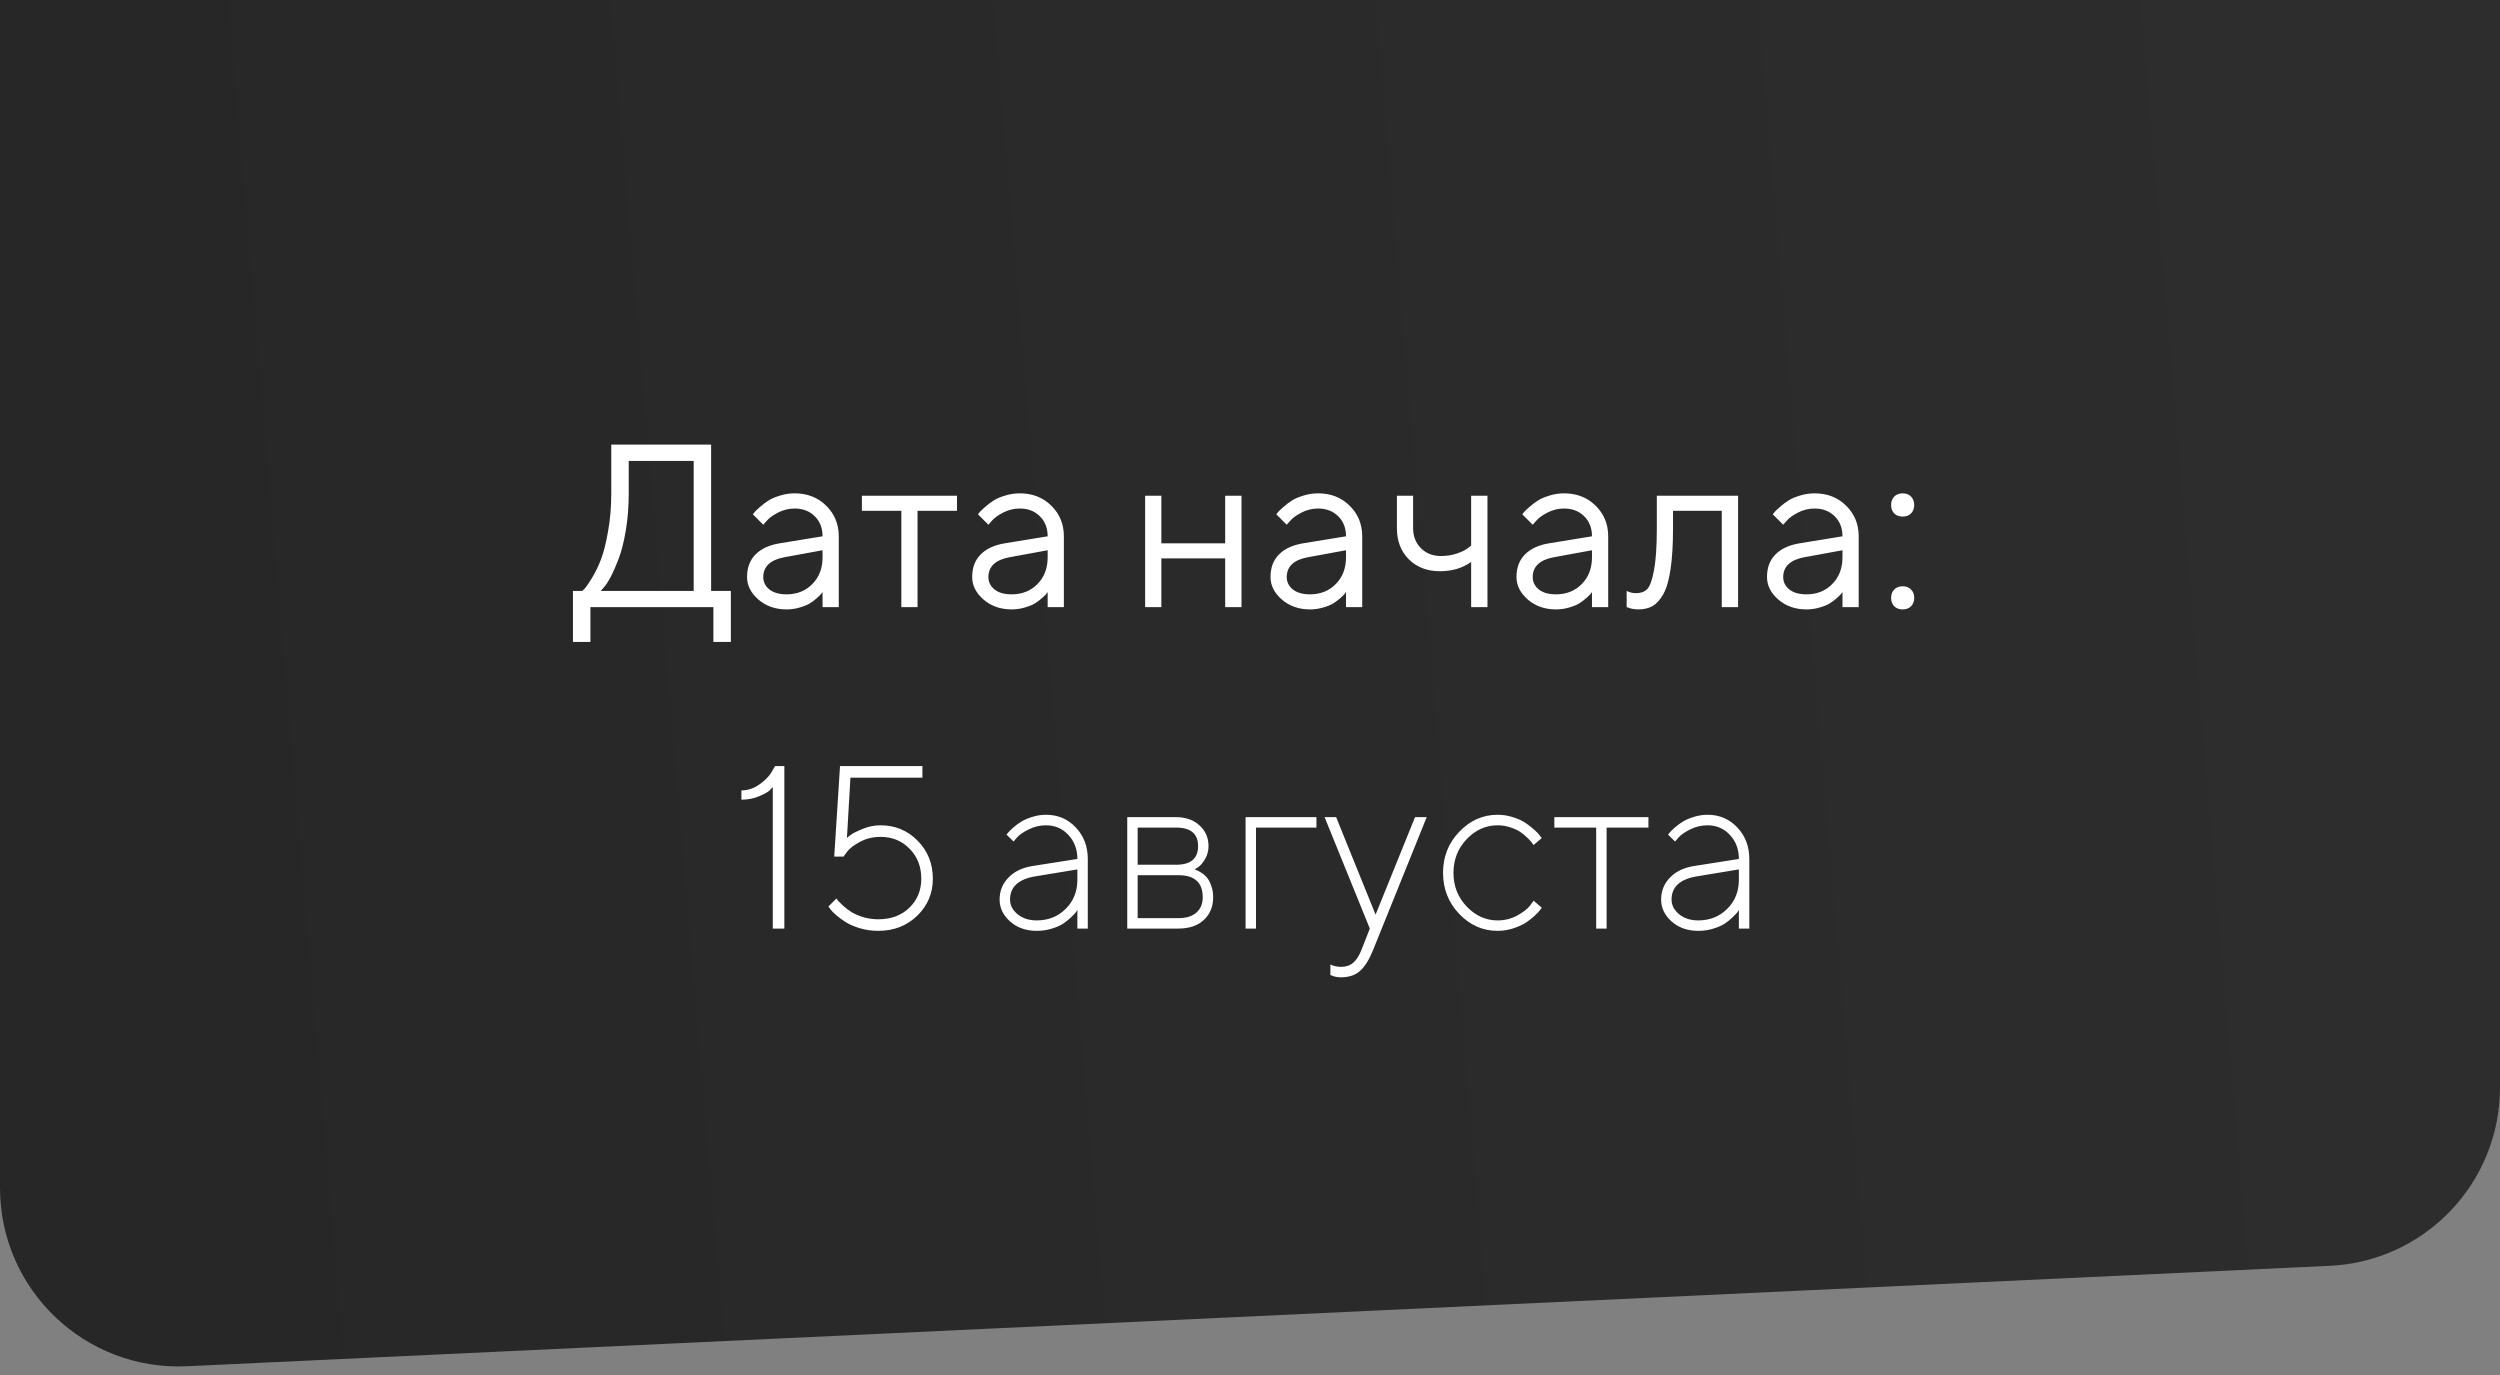 <?xml version="1.0" encoding="UTF-8"?> <svg xmlns="http://www.w3.org/2000/svg" width="140" height="77" viewBox="0 0 140 77" fill="none"><rect x="0" y="0" width="140" height="77" fill="#808080" stroke="none"/> <path d="M0 0H140V60.897C140 66.238 135.803 70.636 130.468 70.886L10.468 76.51C4.768 76.777 0 72.227 0 66.52V0Z" fill="url(#paint0_linear)"></path> <path d="M32.085 33.092H32.606C32.648 33.058 32.705 33.001 32.777 32.921C32.853 32.836 32.985 32.639 33.171 32.331C33.357 32.022 33.522 31.677 33.666 31.296C33.81 30.915 33.939 30.399 34.053 29.747C34.172 29.091 34.231 28.384 34.231 27.627V24.898H39.823V33.092H40.928V35.949H39.95V34H33.063V35.949H32.085V33.092ZM35.209 27.627C35.209 28.363 35.154 29.057 35.044 29.709C34.933 30.361 34.802 30.883 34.65 31.277C34.502 31.67 34.352 32.013 34.199 32.305C34.047 32.593 33.914 32.794 33.799 32.908L33.647 33.092H38.846V25.811H35.209V27.627ZM43.657 30.426L46.063 30.033C46.063 29.572 45.917 29.197 45.625 28.909C45.333 28.621 44.959 28.477 44.502 28.477C44.171 28.477 43.86 28.554 43.568 28.706C43.281 28.854 43.071 29.006 42.94 29.163L42.743 29.385L42.159 28.801C42.185 28.767 42.218 28.725 42.261 28.674C42.307 28.619 42.405 28.526 42.553 28.395C42.705 28.26 42.864 28.139 43.029 28.033C43.194 27.927 43.41 27.834 43.676 27.754C43.947 27.669 44.222 27.627 44.502 27.627C45.212 27.627 45.801 27.858 46.266 28.319C46.736 28.78 46.971 29.351 46.971 30.033V34H46.063V33.156C46.046 33.181 46.019 33.217 45.98 33.264C45.947 33.306 45.866 33.384 45.739 33.498C45.617 33.609 45.483 33.708 45.339 33.797C45.196 33.882 45.005 33.958 44.768 34.025C44.535 34.093 44.294 34.127 44.044 34.127C43.422 34.127 42.898 33.943 42.47 33.575C42.047 33.206 41.835 32.785 41.835 32.312C41.835 31.791 41.992 31.372 42.305 31.055C42.618 30.733 43.069 30.524 43.657 30.426ZM44.044 33.283C44.633 33.283 45.115 33.09 45.492 32.705C45.873 32.32 46.063 31.821 46.063 31.207V30.814L43.917 31.207C43.139 31.355 42.747 31.723 42.743 32.312C42.743 32.591 42.857 32.824 43.086 33.01C43.319 33.192 43.638 33.283 44.044 33.283ZM48.266 28.605V27.76H53.591V28.605H51.382V34H50.475V28.605H48.266ZM56.264 30.426L58.669 30.033C58.669 29.572 58.523 29.197 58.231 28.909C57.94 28.621 57.565 28.477 57.108 28.477C56.778 28.477 56.467 28.554 56.175 28.706C55.887 28.854 55.678 29.006 55.546 29.163L55.35 29.385L54.766 28.801C54.791 28.767 54.825 28.725 54.867 28.674C54.914 28.619 55.011 28.526 55.159 28.395C55.312 28.26 55.47 28.139 55.635 28.033C55.8 27.927 56.016 27.834 56.283 27.754C56.553 27.669 56.829 27.627 57.108 27.627C57.819 27.627 58.407 27.858 58.873 28.319C59.342 28.78 59.577 29.351 59.577 30.033V34H58.669V33.156C58.653 33.181 58.625 33.217 58.587 33.264C58.553 33.306 58.473 33.384 58.346 33.498C58.223 33.609 58.09 33.708 57.946 33.797C57.802 33.882 57.611 33.958 57.374 34.025C57.142 34.093 56.901 34.127 56.651 34.127C56.029 34.127 55.504 33.943 55.077 33.575C54.654 33.206 54.442 32.785 54.442 32.312C54.442 31.791 54.599 31.372 54.912 31.055C55.225 30.733 55.675 30.524 56.264 30.426ZM56.651 33.283C57.239 33.283 57.721 33.09 58.098 32.705C58.479 32.32 58.669 31.821 58.669 31.207V30.814L56.524 31.207C55.745 31.355 55.354 31.723 55.35 32.312C55.35 32.591 55.464 32.824 55.692 33.01C55.925 33.192 56.245 33.283 56.651 33.283ZM68.61 34V31.27H65.036V34H64.128V27.76H65.036V30.426H68.61V27.76H69.524V34H68.61ZM72.971 30.426L75.376 30.033C75.376 29.572 75.231 29.197 74.939 28.909C74.647 28.621 74.272 28.477 73.815 28.477C73.485 28.477 73.174 28.554 72.882 28.706C72.594 28.854 72.385 29.006 72.253 29.163L72.057 29.385L71.473 28.801C71.498 28.767 71.532 28.725 71.574 28.674C71.621 28.619 71.718 28.526 71.866 28.395C72.019 28.26 72.177 28.139 72.342 28.033C72.507 27.927 72.723 27.834 72.99 27.754C73.261 27.669 73.536 27.627 73.815 27.627C74.526 27.627 75.114 27.858 75.58 28.319C76.049 28.78 76.284 29.351 76.284 30.033V34H75.376V33.156C75.359 33.181 75.332 33.217 75.294 33.264C75.26 33.306 75.18 33.384 75.053 33.498C74.93 33.609 74.797 33.708 74.653 33.797C74.509 33.882 74.319 33.958 74.082 34.025C73.849 34.093 73.608 34.127 73.358 34.127C72.736 34.127 72.211 33.943 71.784 33.575C71.361 33.206 71.149 32.785 71.149 32.312C71.149 31.791 71.305 31.372 71.619 31.055C71.932 30.733 72.382 30.524 72.971 30.426ZM73.358 33.283C73.946 33.283 74.428 33.09 74.805 32.705C75.186 32.32 75.376 31.821 75.376 31.207V30.814L73.231 31.207C72.452 31.355 72.061 31.723 72.057 32.312C72.057 32.591 72.171 32.824 72.399 33.01C72.632 33.192 72.952 33.283 73.358 33.283ZM82.384 34V31.467C81.906 31.814 81.322 31.988 80.632 31.988C79.921 31.988 79.342 31.766 78.893 31.321C78.449 30.873 78.227 30.293 78.227 29.582V27.76H79.134V29.582C79.134 30.031 79.28 30.403 79.572 30.699C79.864 30.991 80.239 31.137 80.696 31.137C81.009 31.137 81.305 31.091 81.585 30.998C81.868 30.9 82.071 30.801 82.194 30.699L82.384 30.553V27.76H83.298V34H82.384ZM86.745 30.426L89.151 30.033C89.151 29.572 89.005 29.197 88.713 28.909C88.421 28.621 88.046 28.477 87.589 28.477C87.259 28.477 86.948 28.554 86.656 28.706C86.368 28.854 86.159 29.006 86.028 29.163L85.831 29.385L85.247 28.801C85.272 28.767 85.306 28.725 85.349 28.674C85.395 28.619 85.493 28.526 85.641 28.395C85.793 28.26 85.952 28.139 86.117 28.033C86.282 27.927 86.498 27.834 86.764 27.754C87.035 27.669 87.31 27.627 87.589 27.627C88.3 27.627 88.888 27.858 89.354 28.319C89.824 28.78 90.059 29.351 90.059 30.033V34H89.151V33.156C89.134 33.181 89.106 33.217 89.068 33.264C89.034 33.306 88.954 33.384 88.827 33.498C88.704 33.609 88.571 33.708 88.427 33.797C88.283 33.882 88.093 33.958 87.856 34.025C87.623 34.093 87.382 34.127 87.132 34.127C86.51 34.127 85.986 33.943 85.558 33.575C85.135 33.206 84.923 32.785 84.923 32.312C84.923 31.791 85.08 31.372 85.393 31.055C85.706 30.733 86.157 30.524 86.745 30.426ZM87.132 33.283C87.721 33.283 88.203 33.09 88.58 32.705C88.96 32.32 89.151 31.821 89.151 31.207V30.814L87.005 31.207C86.227 31.355 85.835 31.723 85.831 32.312C85.831 32.591 85.945 32.824 86.174 33.01C86.407 33.192 86.726 33.283 87.132 33.283ZM92.782 27.76H97.333V34H96.419V28.605H93.689V29.582C93.689 30.5 93.643 31.266 93.55 31.88C93.461 32.489 93.326 32.955 93.144 33.276C92.962 33.594 92.761 33.816 92.54 33.943C92.32 34.066 92.054 34.127 91.741 34.127C91.635 34.127 91.527 34.116 91.417 34.095C91.311 34.074 91.233 34.051 91.182 34.025L91.093 34V33.092C91.267 33.177 91.44 33.219 91.614 33.219C91.88 33.219 92.09 33.143 92.242 32.991C92.394 32.838 92.522 32.487 92.623 31.937C92.729 31.387 92.782 30.602 92.782 29.582V27.76ZM100.773 30.426L103.179 30.033C103.179 29.572 103.033 29.197 102.741 28.909C102.449 28.621 102.075 28.477 101.618 28.477C101.288 28.477 100.977 28.554 100.685 28.706C100.397 28.854 100.187 29.006 100.056 29.163L99.859 29.385L99.275 28.801C99.301 28.767 99.335 28.725 99.377 28.674C99.424 28.619 99.521 28.526 99.669 28.395C99.821 28.26 99.98 28.139 100.145 28.033C100.31 27.927 100.526 27.834 100.792 27.754C101.063 27.669 101.338 27.627 101.618 27.627C102.329 27.627 102.917 27.858 103.382 28.319C103.852 28.78 104.087 29.351 104.087 30.033V34H103.179V33.156C103.162 33.181 103.135 33.217 103.097 33.264C103.063 33.306 102.982 33.384 102.855 33.498C102.733 33.609 102.599 33.708 102.456 33.797C102.312 33.882 102.121 33.958 101.884 34.025C101.652 34.093 101.41 34.127 101.161 34.127C100.539 34.127 100.014 33.943 99.586 33.575C99.163 33.206 98.952 32.785 98.952 32.312C98.952 31.791 99.108 31.372 99.421 31.055C99.734 30.733 100.185 30.524 100.773 30.426ZM101.161 33.283C101.749 33.283 102.231 33.09 102.608 32.705C102.989 32.32 103.179 31.821 103.179 31.207V30.814L101.034 31.207C100.255 31.355 99.864 31.723 99.859 32.312C99.859 32.591 99.974 32.824 100.202 33.01C100.435 33.192 100.754 33.283 101.161 33.283ZM106.074 33.949C105.959 33.827 105.902 33.67 105.902 33.48C105.902 33.289 105.959 33.135 106.074 33.016C106.192 32.893 106.351 32.832 106.55 32.832C106.749 32.832 106.905 32.893 107.02 33.016C107.138 33.135 107.197 33.289 107.197 33.48C107.197 33.67 107.138 33.827 107.02 33.949C106.905 34.068 106.749 34.127 106.55 34.127C106.351 34.127 106.192 34.068 106.074 33.949ZM106.074 28.75C105.959 28.628 105.902 28.471 105.902 28.281C105.902 28.09 105.959 27.934 106.074 27.811C106.192 27.688 106.351 27.627 106.55 27.627C106.749 27.627 106.905 27.688 107.02 27.811C107.138 27.934 107.197 28.09 107.197 28.281C107.197 28.471 107.138 28.628 107.02 28.75C106.905 28.869 106.749 28.928 106.55 28.928C106.351 28.928 106.192 28.869 106.074 28.75ZM43.403 42.898H43.924V52H43.276V44.072C43.234 44.123 43.173 44.188 43.092 44.269C43.016 44.345 42.826 44.45 42.521 44.586C42.216 44.717 41.882 44.783 41.518 44.783V44.262C41.882 44.262 42.223 44.148 42.54 43.919C42.857 43.691 43.08 43.465 43.206 43.24L43.403 42.898ZM49.313 46.217C50.13 46.217 50.822 46.505 51.389 47.081C51.956 47.656 52.239 48.365 52.239 49.207C52.239 50.024 51.947 50.716 51.363 51.283C50.779 51.846 50.053 52.127 49.186 52.127C48.831 52.127 48.492 52.08 48.17 51.987C47.849 51.89 47.584 51.778 47.377 51.651C47.17 51.52 46.988 51.386 46.831 51.251C46.675 51.116 46.562 51.001 46.495 50.908L46.393 50.762L46.844 50.312C46.861 50.345 46.89 50.39 46.933 50.445C46.979 50.496 47.074 50.589 47.218 50.724C47.366 50.855 47.523 50.974 47.688 51.08C47.853 51.181 48.069 51.274 48.335 51.359C48.606 51.439 48.89 51.48 49.186 51.48C49.897 51.48 50.475 51.266 50.919 50.838C51.367 50.407 51.592 49.863 51.592 49.207C51.592 48.53 51.374 47.971 50.938 47.531C50.506 47.087 49.965 46.865 49.313 46.865C48.89 46.865 48.505 46.958 48.158 47.144C47.811 47.33 47.572 47.514 47.44 47.696L47.237 47.969H46.717L47.041 42.898H51.655V43.551H47.624L47.428 46.928C47.478 46.877 47.557 46.814 47.663 46.738C47.768 46.657 47.982 46.552 48.304 46.42C48.63 46.285 48.966 46.217 49.313 46.217ZM57.863 48.49L60.333 48.102C60.333 47.565 60.165 47.117 59.831 46.757C59.497 46.397 59.078 46.217 58.574 46.217C58.236 46.217 57.914 46.294 57.609 46.446C57.309 46.594 57.089 46.746 56.949 46.903L56.759 47.125L56.365 46.738C56.391 46.712 56.422 46.674 56.46 46.623C56.503 46.569 56.594 46.477 56.733 46.351C56.877 46.224 57.03 46.111 57.19 46.014C57.351 45.913 57.556 45.824 57.806 45.748C58.06 45.667 58.316 45.627 58.574 45.627C59.243 45.627 59.799 45.864 60.244 46.338C60.692 46.812 60.916 47.4 60.916 48.102V52H60.333V50.959C60.316 50.993 60.286 51.037 60.244 51.092C60.206 51.143 60.117 51.236 59.977 51.372C59.842 51.503 59.694 51.621 59.533 51.727C59.372 51.833 59.158 51.926 58.892 52.006C58.629 52.087 58.35 52.127 58.054 52.127C57.457 52.127 56.962 51.953 56.568 51.606C56.175 51.255 55.978 50.845 55.978 50.375C55.978 49.888 56.147 49.474 56.486 49.131C56.824 48.788 57.283 48.574 57.863 48.49ZM58.054 51.543C58.705 51.543 59.247 51.327 59.679 50.895C60.115 50.464 60.333 49.922 60.333 49.27V48.687L57.99 49.074C57.038 49.23 56.562 49.664 56.562 50.375C56.562 50.688 56.702 50.961 56.981 51.194C57.264 51.427 57.622 51.543 58.054 51.543ZM63.126 45.76H65.855C66.401 45.76 66.841 45.915 67.175 46.224C67.51 46.528 67.677 46.916 67.677 47.385C67.677 47.652 67.611 47.895 67.48 48.115C67.349 48.331 67.22 48.481 67.093 48.566L66.896 48.687C66.921 48.695 66.957 48.708 67.004 48.725C67.055 48.742 67.139 48.788 67.258 48.864C67.38 48.936 67.486 49.025 67.575 49.131C67.668 49.232 67.751 49.383 67.823 49.581C67.899 49.78 67.937 50.003 67.937 50.248C67.937 50.769 67.763 51.192 67.416 51.518C67.07 51.839 66.593 52 65.988 52H63.126V45.76ZM65.988 49.01H63.709V51.416H65.988C66.428 51.416 66.765 51.312 66.998 51.105C67.234 50.898 67.353 50.612 67.353 50.248C67.353 49.423 66.898 49.01 65.988 49.01ZM65.855 48.426C66.68 48.426 67.093 48.079 67.093 47.385C67.093 46.691 66.68 46.344 65.855 46.344H63.709V48.426H65.855ZM73.72 45.76V46.344H70.336V52H69.752V45.76H73.72ZM76.252 53.168L76.71 52L74.177 45.76H74.824L77.033 51.219L79.242 45.76H79.896L76.906 53.168C76.682 53.731 76.434 54.131 76.164 54.368C75.897 54.609 75.537 54.73 75.085 54.73C74.987 54.73 74.888 54.719 74.786 54.698C74.689 54.677 74.619 54.653 74.577 54.628L74.501 54.602V54.012C74.674 54.097 74.869 54.141 75.085 54.145C75.372 54.145 75.605 54.067 75.783 53.911C75.965 53.754 76.121 53.507 76.252 53.168ZM81.718 51.181C81.113 50.546 80.81 49.778 80.81 48.877C80.81 47.976 81.113 47.21 81.718 46.579C82.327 45.944 83.042 45.627 83.863 45.627C84.168 45.627 84.46 45.673 84.739 45.767C85.023 45.855 85.255 45.963 85.438 46.09C85.62 46.217 85.782 46.344 85.926 46.471C86.07 46.594 86.172 46.704 86.231 46.801L86.339 46.928L85.882 47.322C85.865 47.296 85.837 47.258 85.799 47.208C85.766 47.153 85.685 47.064 85.558 46.941C85.435 46.814 85.302 46.702 85.158 46.605C85.014 46.503 84.826 46.414 84.593 46.338C84.361 46.258 84.117 46.217 83.863 46.217C83.203 46.217 82.626 46.477 82.13 46.998C81.639 47.514 81.394 48.143 81.394 48.883C81.394 49.62 81.642 50.248 82.137 50.769C82.632 51.285 83.207 51.543 83.863 51.543C84.269 51.543 84.64 51.45 84.974 51.264C85.308 51.078 85.545 50.893 85.685 50.711L85.882 50.438L86.339 50.832C86.314 50.866 86.278 50.915 86.231 50.978C86.189 51.037 86.089 51.141 85.933 51.289C85.776 51.433 85.611 51.562 85.438 51.676C85.264 51.786 85.033 51.89 84.746 51.987C84.462 52.08 84.168 52.127 83.863 52.127C83.038 52.127 82.323 51.812 81.718 51.181ZM87.043 46.344V45.76H92.312V46.344H89.97V52H89.386V46.344H87.043ZM94.908 48.49L97.377 48.102C97.377 47.565 97.21 47.117 96.876 46.757C96.542 46.397 96.123 46.217 95.619 46.217C95.281 46.217 94.959 46.294 94.654 46.446C94.354 46.594 94.134 46.746 93.994 46.903L93.804 47.125L93.41 46.738C93.436 46.712 93.467 46.674 93.505 46.623C93.548 46.569 93.639 46.477 93.778 46.351C93.922 46.224 94.075 46.111 94.235 46.014C94.396 45.913 94.601 45.824 94.851 45.748C95.105 45.667 95.361 45.627 95.619 45.627C96.288 45.627 96.844 45.864 97.289 46.338C97.737 46.812 97.961 47.4 97.961 48.102V52H97.377V50.959C97.361 50.993 97.331 51.037 97.289 51.092C97.251 51.143 97.162 51.236 97.022 51.372C96.887 51.503 96.738 51.621 96.578 51.727C96.417 51.833 96.203 51.926 95.936 52.006C95.674 52.087 95.395 52.127 95.099 52.127C94.502 52.127 94.007 51.953 93.613 51.606C93.22 51.255 93.023 50.845 93.023 50.375C93.023 49.888 93.192 49.474 93.531 49.131C93.869 48.788 94.329 48.574 94.908 48.49ZM95.099 51.543C95.75 51.543 96.292 51.327 96.724 50.895C97.159 50.464 97.377 49.922 97.377 49.27V48.687L95.035 49.074C94.083 49.23 93.607 49.664 93.607 50.375C93.607 50.688 93.747 50.961 94.026 51.194C94.309 51.427 94.667 51.543 95.099 51.543Z" fill="white"></path> <defs> <linearGradient id="paint0_linear" x1="170.489" y1="-34.137" x2="-20.854" y2="-17.863" gradientUnits="userSpaceOnUse"> <stop stop-color="#2F2F2F"></stop> <stop offset="1" stop-color="#262626"></stop> </linearGradient> </defs> </svg> 